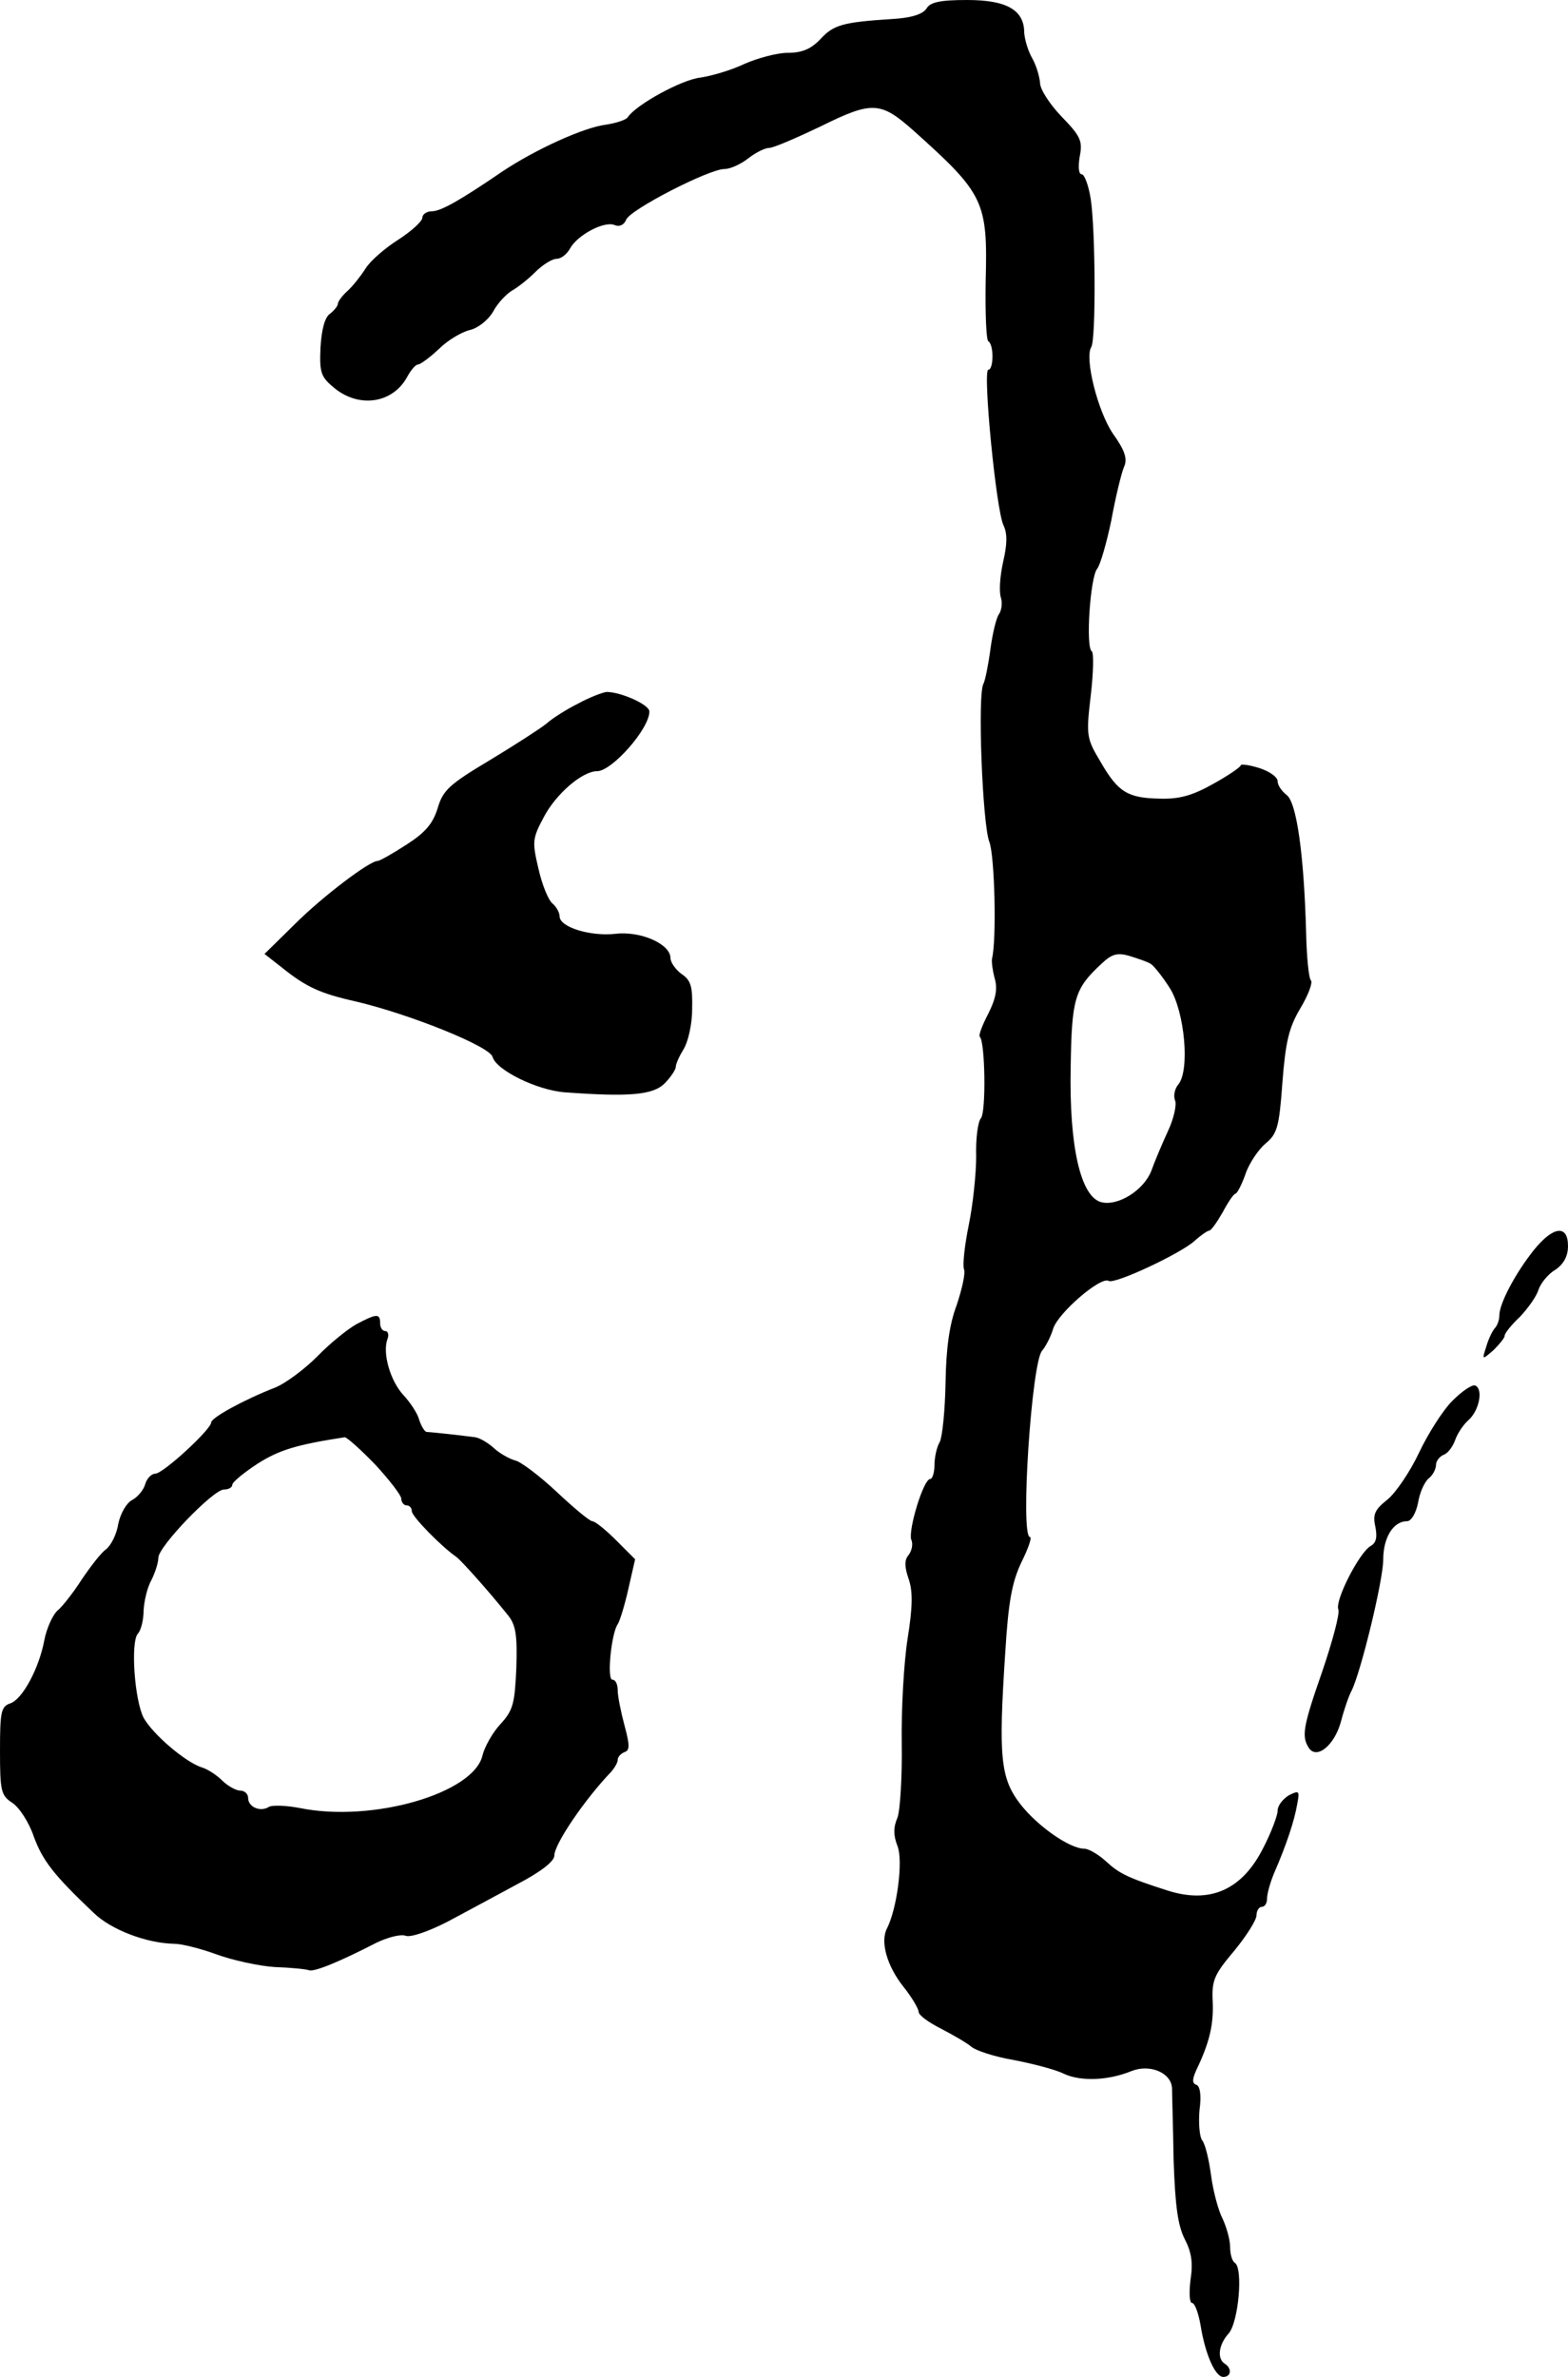 <?xml version="1.0" standalone="no"?>
<!DOCTYPE svg PUBLIC "-//W3C//DTD SVG 20010904//EN"
 "http://www.w3.org/TR/2001/REC-SVG-20010904/DTD/svg10.dtd">
<svg version="1.0" xmlns="http://www.w3.org/2000/svg"
 width="297pt" height="450pt" viewBox="0 0 297 450"
 preserveAspectRatio="xMidYMid meet">
<g transform="translate(0,450) scale(0.1,-0.1)"
fill="#000000" stroke="none">
<path d="M1755 4484 c-7 -11 -29 -18 -65 -20 -94 -6 -111 -11 -136 -38 -18
-19 -35 -26 -62 -26 -20 0 -57 -10 -82 -21 -25 -12 -63 -23 -84 -26 -35 -4
-121 -51 -137 -75 -3 -5 -22 -11 -41 -14 -42 -5 -134 -47 -197 -89 -79 -54
-116 -75 -133 -75 -10 0 -18 -6 -18 -12 0 -7 -21 -26 -46 -42 -25 -16 -53 -40
-62 -55 -9 -14 -24 -33 -34 -42 -10 -9 -18 -20 -18 -24 0 -4 -7 -13 -15 -19
-10 -7 -16 -30 -18 -65 -2 -48 1 -55 28 -77 47 -37 109 -27 136 22 7 13 16 24
21 24 4 0 22 13 39 29 17 17 43 32 58 36 15 3 35 18 45 35 9 17 26 34 36 40
11 6 31 22 44 35 14 14 32 25 40 25 9 0 20 9 26 20 14 25 64 52 84 44 9 -4 18
0 22 10 7 19 157 96 186 96 11 0 31 9 45 20 14 11 32 20 40 20 8 0 52 19 98
41 97 48 113 47 175 -8 134 -120 141 -134 137 -285 -1 -60 1 -112 5 -114 11
-7 10 -54 0 -54 -11 0 15 -269 29 -295 7 -15 7 -35 -1 -69 -6 -27 -8 -57 -4
-68 3 -10 1 -24 -4 -31 -5 -7 -12 -36 -16 -66 -4 -30 -10 -59 -13 -65 -12 -18
-2 -268 11 -300 10 -26 14 -184 5 -221 -1 -6 1 -22 5 -37 6 -20 2 -39 -12 -67
-11 -21 -19 -41 -16 -44 10 -10 12 -142 2 -154 -6 -7 -10 -40 -9 -72 0 -33 -6
-91 -14 -130 -8 -39 -12 -77 -9 -84 3 -8 -4 -38 -14 -68 -14 -37 -20 -83 -21
-147 -1 -52 -6 -102 -11 -112 -6 -10 -10 -30 -10 -44 0 -14 -4 -26 -8 -26 -13
0 -42 -97 -36 -115 4 -8 1 -21 -5 -29 -8 -9 -8 -22 0 -45 8 -23 8 -52 -2 -114
-7 -45 -12 -134 -11 -197 1 -63 -3 -127 -8 -141 -8 -18 -8 -34 0 -54 11 -28
-1 -119 -20 -156 -13 -25 0 -71 31 -110 16 -20 29 -42 29 -48 0 -6 19 -20 43
-32 23 -12 49 -27 57 -34 8 -7 44 -19 80 -25 36 -7 79 -18 95 -26 32 -15 84
-13 128 5 35 14 76 -3 77 -33 0 -12 2 -73 3 -136 3 -87 8 -123 21 -149 13 -25
16 -45 11 -77 -3 -25 -2 -44 3 -44 5 0 12 -19 16 -42 9 -56 28 -98 43 -98 15
0 17 16 3 25 -15 9 -12 36 7 57 19 21 28 124 12 134 -5 3 -9 16 -9 30 0 14 -7
38 -14 53 -8 15 -18 52 -22 82 -4 30 -11 60 -17 67 -5 7 -7 32 -5 57 4 28 1
46 -6 48 -8 3 -8 10 0 28 25 52 33 86 31 130 -2 40 3 51 41 96 23 28 42 58 42
67 0 9 5 16 10 16 6 0 10 7 10 16 0 9 6 30 13 47 24 55 39 101 44 131 5 26 4
27 -16 17 -11 -7 -21 -19 -21 -29 0 -9 -12 -41 -27 -70 -40 -80 -101 -107
-182 -81 -75 24 -91 32 -116 55 -14 13 -33 24 -41 24 -28 0 -89 43 -121 84
-38 49 -42 89 -29 286 6 99 13 135 31 173 13 26 20 47 16 47 -19 0 3 332 23
353 6 7 16 25 21 42 10 30 90 99 105 90 11 -7 137 52 163 76 11 10 24 19 27
19 4 0 15 16 26 35 10 19 21 35 24 35 3 0 12 17 19 37 7 21 25 47 38 58 22 18
26 31 32 115 6 77 12 104 34 141 15 25 24 49 20 53 -4 4 -8 44 -9 89 -4 149
-18 248 -37 262 -9 7 -17 18 -17 26 0 8 -16 19 -35 25 -19 6 -35 8 -35 5 0 -3
-23 -19 -52 -35 -39 -22 -64 -29 -100 -28 -62 1 -80 12 -113 69 -27 45 -28 50
-19 126 5 43 6 81 2 84 -12 7 -3 140 10 156 6 7 18 49 27 92 8 44 19 89 24
101 7 15 2 31 -21 63 -29 43 -54 143 -41 164 9 14 8 221 -1 280 -4 26 -12 47
-17 47 -6 0 -7 14 -4 33 6 30 2 39 -34 76 -23 24 -41 52 -41 64 -1 12 -7 33
-15 47 -8 14 -14 35 -15 48 0 43 -33 62 -108 62 -51 0 -70 -4 -77 -16z m425
-1809 c6 -4 22 -24 36 -46 28 -45 38 -155 16 -182 -7 -8 -10 -22 -6 -31 3 -8
-3 -35 -14 -58 -11 -24 -25 -57 -31 -74 -14 -37 -63 -68 -95 -60 -39 10 -61
105 -58 255 2 131 7 149 59 197 19 18 30 21 53 14 16 -5 34 -11 40 -15z"/>
<path d="M1095 3168 c-22 -11 -49 -28 -60 -38 -11 -9 -59 -40 -107 -69 -77
-46 -89 -57 -99 -91 -9 -29 -23 -46 -59 -69 -26 -17 -51 -31 -55 -31 -15 0
-104 -67 -157 -120 l-57 -56 32 -25 c47 -38 74 -50 141 -65 102 -24 254 -85
259 -105 7 -25 84 -63 137 -67 123 -9 167 -5 189 17 11 11 21 26 21 31 0 6 7
21 15 34 8 13 16 46 16 75 1 43 -2 55 -20 67 -11 8 -21 22 -21 30 0 27 -57 52
-105 46 -48 -5 -105 13 -105 33 0 7 -6 18 -13 24 -8 6 -20 35 -27 66 -12 51
-12 57 10 98 23 44 73 87 101 87 28 0 99 80 99 113 0 13 -54 37 -81 37 -8 -1
-32 -10 -54 -22z"/>
<path d="M2905 2133 c-35 -44 -65 -101 -65 -123 0 -9 -4 -20 -9 -25 -5 -6 -12
-21 -16 -35 -8 -25 -8 -25 14 -6 11 11 21 23 21 27 0 5 13 21 29 36 15 16 31
38 35 51 4 12 18 30 32 38 16 11 24 26 24 45 0 41 -28 38 -65 -8z"/>
<path d="M675 1993 c-16 -9 -50 -36 -74 -61 -24 -24 -60 -51 -80 -59 -59 -23
-121 -57 -121 -66 0 -13 -91 -97 -106 -97 -7 0 -16 -9 -19 -20 -3 -11 -15 -25
-25 -30 -11 -6 -22 -26 -26 -45 -3 -20 -14 -41 -23 -48 -9 -6 -29 -32 -46 -57
-16 -25 -37 -52 -47 -60 -9 -9 -20 -34 -24 -55 -10 -54 -42 -113 -65 -120 -17
-6 -19 -16 -19 -90 0 -76 2 -84 23 -98 13 -8 32 -37 41 -64 17 -46 38 -73 114
-145 32 -31 99 -57 152 -58 14 0 50 -9 80 -20 30 -11 80 -22 110 -24 30 -1 60
-4 65 -6 10 -4 60 17 128 52 21 10 46 17 56 13 10 -3 44 9 79 27 34 18 93 50
132 71 44 23 70 43 70 54 0 22 58 107 108 159 6 7 12 17 12 22 0 6 6 12 13 15
10 3 10 13 0 50 -7 26 -13 56 -13 67 0 11 -4 20 -10 20 -11 0 -2 88 10 105 4
6 13 35 20 66 l13 57 -36 36 c-20 20 -40 36 -45 36 -5 0 -35 25 -68 56 -32 30
-68 57 -78 59 -11 3 -29 13 -40 23 -12 11 -28 20 -36 21 -8 1 -31 4 -50 6 -19
2 -38 4 -42 4 -4 1 -10 11 -14 23 -3 12 -17 33 -30 47 -25 27 -40 80 -30 106
3 8 1 15 -4 15 -6 0 -10 7 -10 15 0 19 -7 18 -45 -2z m35 -265 c27 -29 50 -59
50 -65 0 -7 5 -13 10 -13 6 0 10 -5 10 -11 0 -10 57 -68 85 -87 9 -7 58 -61
98 -111 14 -18 17 -37 15 -99 -3 -67 -6 -80 -30 -106 -15 -16 -30 -43 -34 -59
-16 -72 -208 -128 -346 -100 -26 5 -53 6 -59 2 -16 -10 -39 0 -39 17 0 8 -7
14 -15 14 -8 0 -24 9 -34 19 -10 10 -28 22 -39 25 -31 10 -93 63 -110 94 -17
33 -25 142 -11 159 6 6 11 26 11 44 1 18 7 44 15 58 7 14 13 33 13 42 0 21
104 129 124 129 9 0 16 4 16 9 0 5 22 23 48 40 41 26 74 36 165 50 4 0 30 -23
57 -51z"/>
<path d="M2751 1848 c-18 -18 -46 -62 -63 -98 -17 -36 -44 -76 -60 -89 -24
-19 -28 -28 -23 -51 4 -20 2 -31 -9 -37 -21 -12 -68 -103 -61 -120 3 -8 -11
-60 -30 -116 -37 -106 -40 -124 -26 -146 15 -23 49 5 61 50 6 23 15 49 20 58
18 36 60 210 60 248 0 42 19 73 45 73 8 0 17 15 21 35 3 19 12 39 20 46 8 6
14 18 14 26 0 7 7 16 15 19 8 3 17 16 21 27 4 12 15 29 25 38 21 18 29 60 13
66 -6 2 -25 -11 -43 -29z"/>
</g>
</svg>
